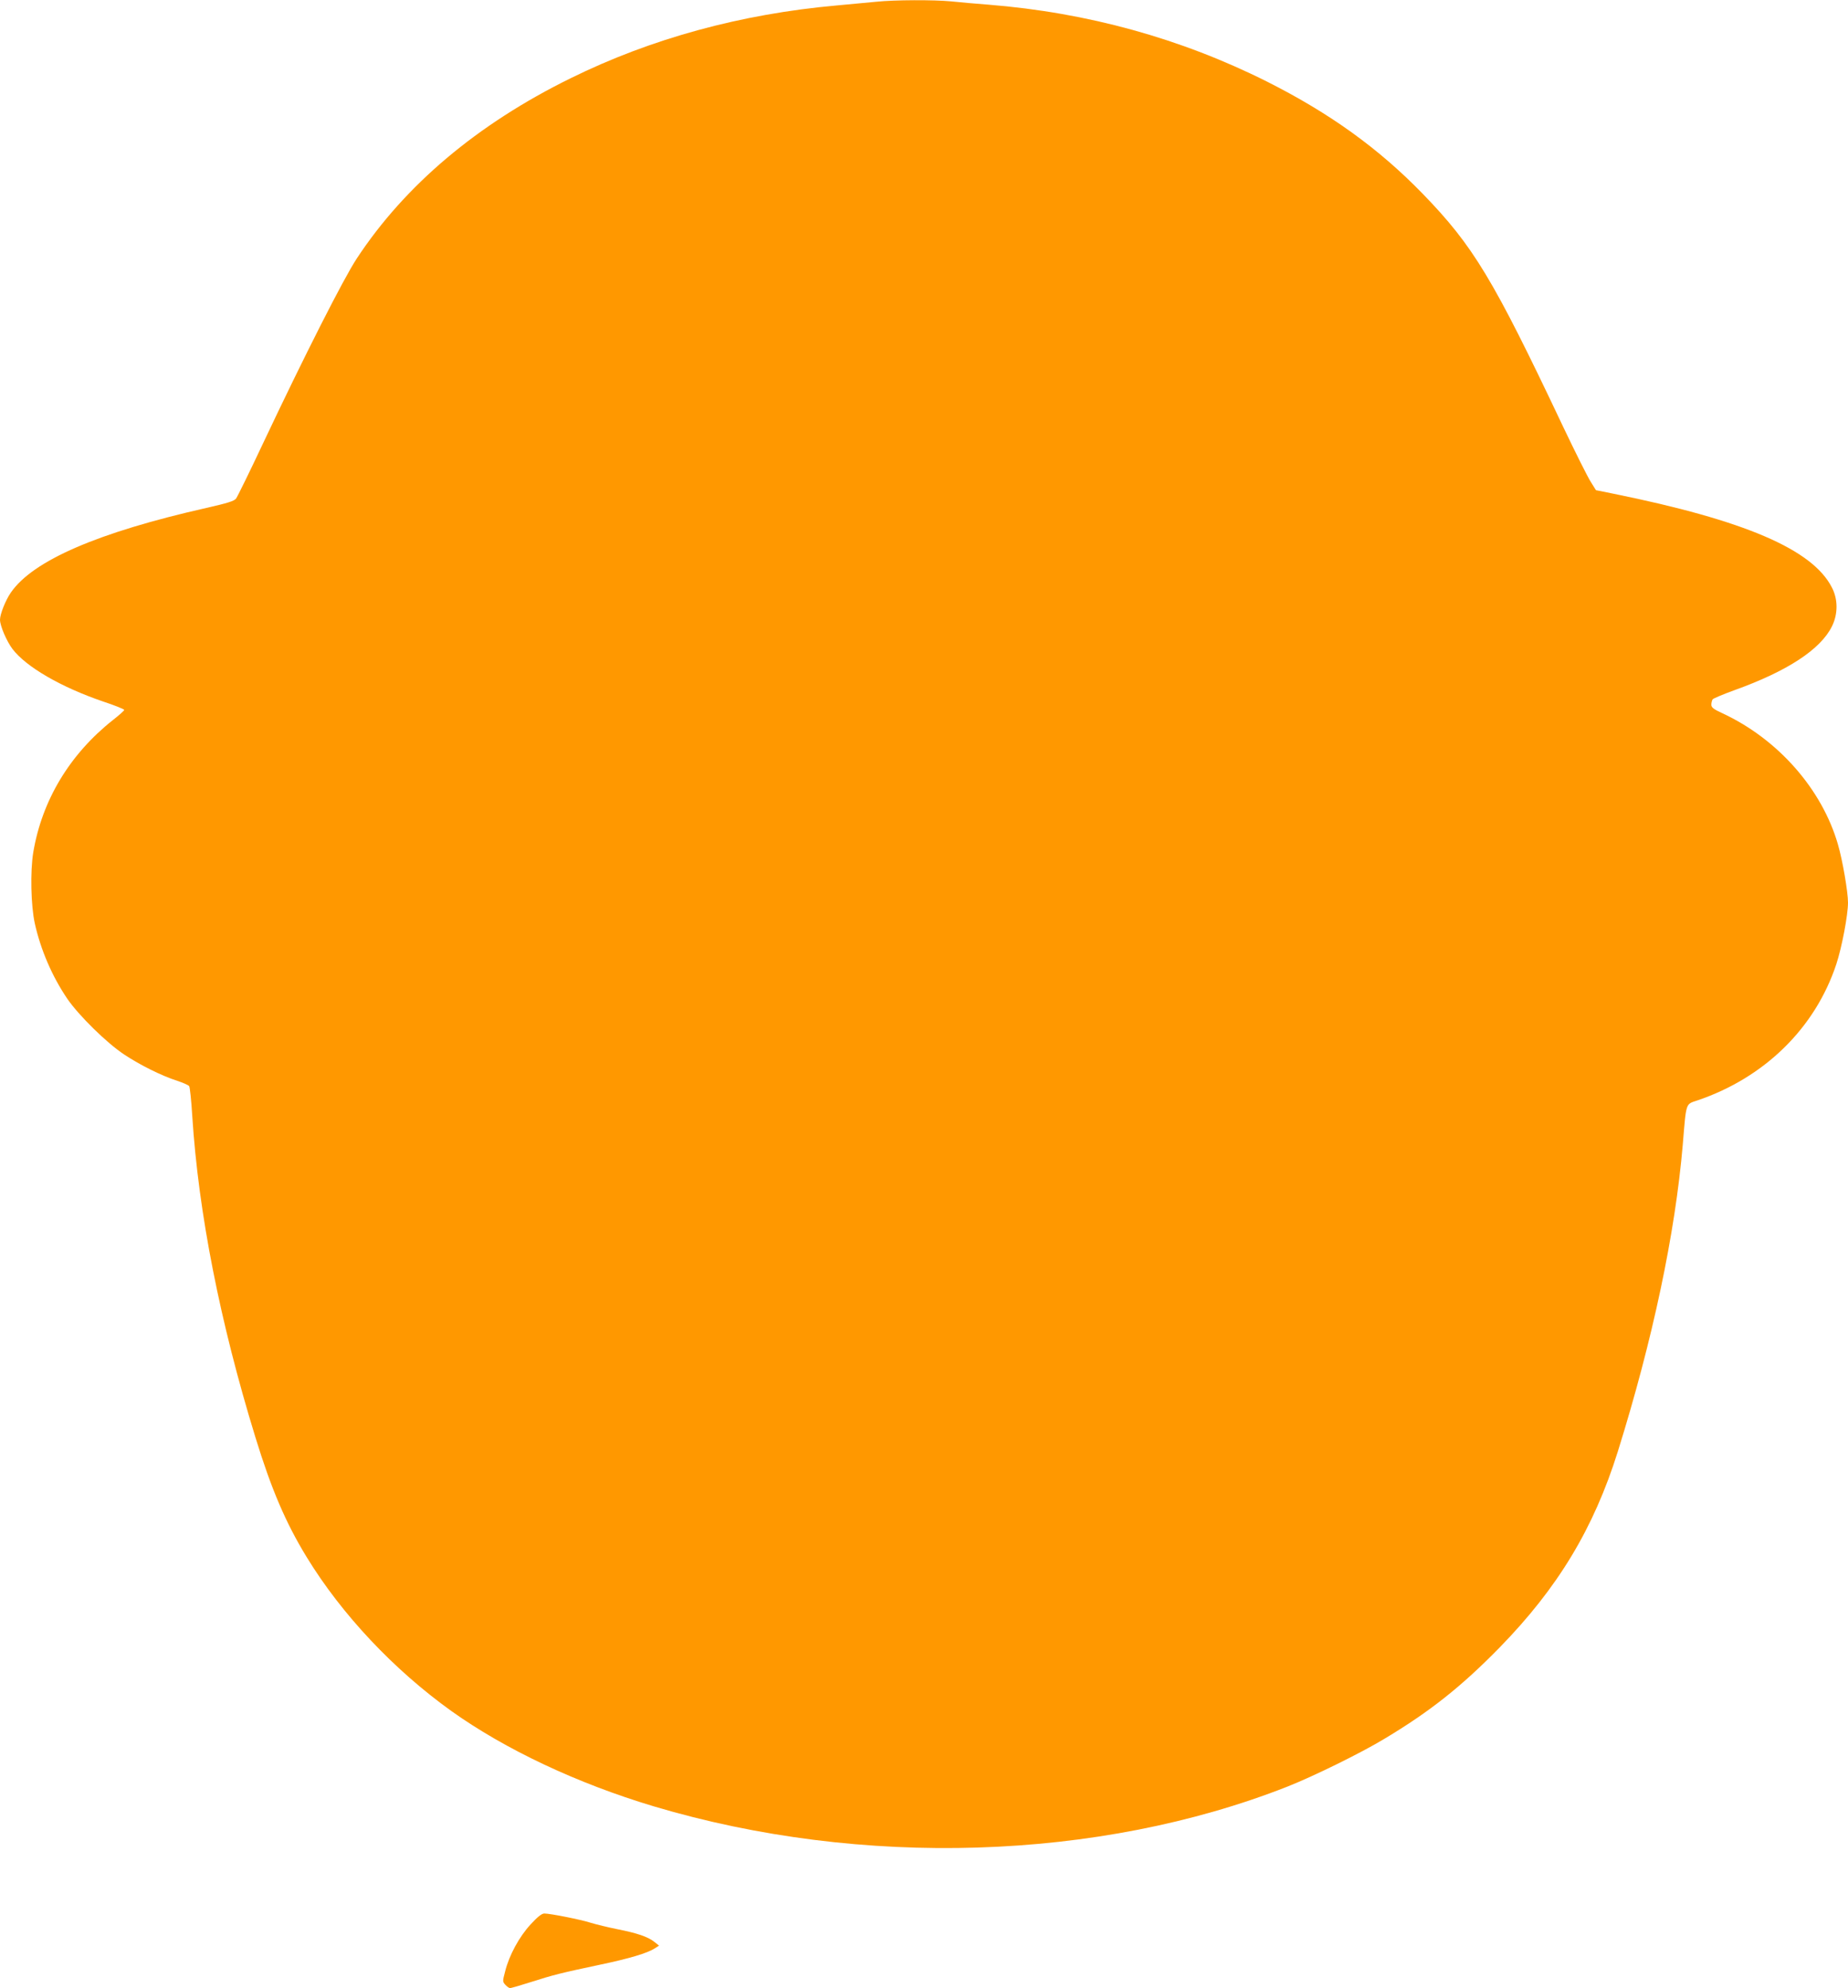 <?xml version="1.0" standalone="no"?>
<!DOCTYPE svg PUBLIC "-//W3C//DTD SVG 20010904//EN"
 "http://www.w3.org/TR/2001/REC-SVG-20010904/DTD/svg10.dtd">
<svg version="1.0" xmlns="http://www.w3.org/2000/svg"
 width="1190pt" height="1280pt" viewBox="0 0 1190 1280"
 preserveAspectRatio="xMidYMid meet">
<g transform="translate(0,1280) scale(0.1,-0.1)"
fill="#ff9800" stroke="none">
<path d="M5645 12789 c-44 -4 -159 -15 -256 -24 -617 -55 -1196 -213 -1715
-469 -600 -295 -1066 -688 -1377 -1161 -86 -131 -338 -628 -602 -1187 -87
-185 -166 -346 -175 -358 -12 -16 -54 -29 -190 -60 -700 -158 -1118 -339
-1260 -545 -34 -49 -70 -139 -70 -175 0 -39 42 -137 80 -188 88 -116 313 -246
582 -338 76 -25 138 -50 138 -55 0 -4 -33 -34 -73 -65 -278 -220 -457 -517
-513 -853 -20 -122 -15 -342 10 -456 38 -171 112 -342 209 -485 74 -108 253
-284 366 -359 104 -69 241 -137 343 -170 36 -12 71 -27 76 -34 5 -7 14 -93 20
-192 40 -625 179 -1329 407 -2070 102 -332 194 -548 329 -769 225 -369 561
-726 932 -992 349 -249 813 -467 1304 -614 1337 -399 2865 -351 4080 127 167
66 475 217 625 308 294 176 496 337 740 586 377 386 607 767 763 1264 225 721
369 1402 418 1975 23 277 17 259 94 285 432 146 759 466 895 878 36 110 75
316 75 396 0 68 -35 273 -65 375 -103 356 -386 677 -742 843 -59 27 -73 38
-73 56 0 12 4 27 8 34 4 6 66 32 137 58 344 123 559 264 632 413 39 79 39 174
-1 250 -125 245 -562 432 -1405 603 l-114 23 -33 53 c-19 29 -100 191 -180
359 -450 951 -577 1161 -904 1498 -283 291 -597 517 -1000 720 -556 279 -1158
445 -1795 496 -77 6 -184 15 -238 21 -114 11 -367 10 -482 -2z"/>
<path d="M3417 410 c-73 -79 -138 -198 -164 -302 -17 -64 -17 -67 1 -87 11
-12 24 -21 30 -21 6 -1 67 17 136 39 147 47 193 58 442 111 191 40 308 75 355
106 l27 17 -30 24 c-41 33 -112 57 -239 82 -60 12 -137 31 -170 41 -65 21
-262 60 -300 60 -16 0 -43 -21 -88 -70z"/>
</g>
</svg>
